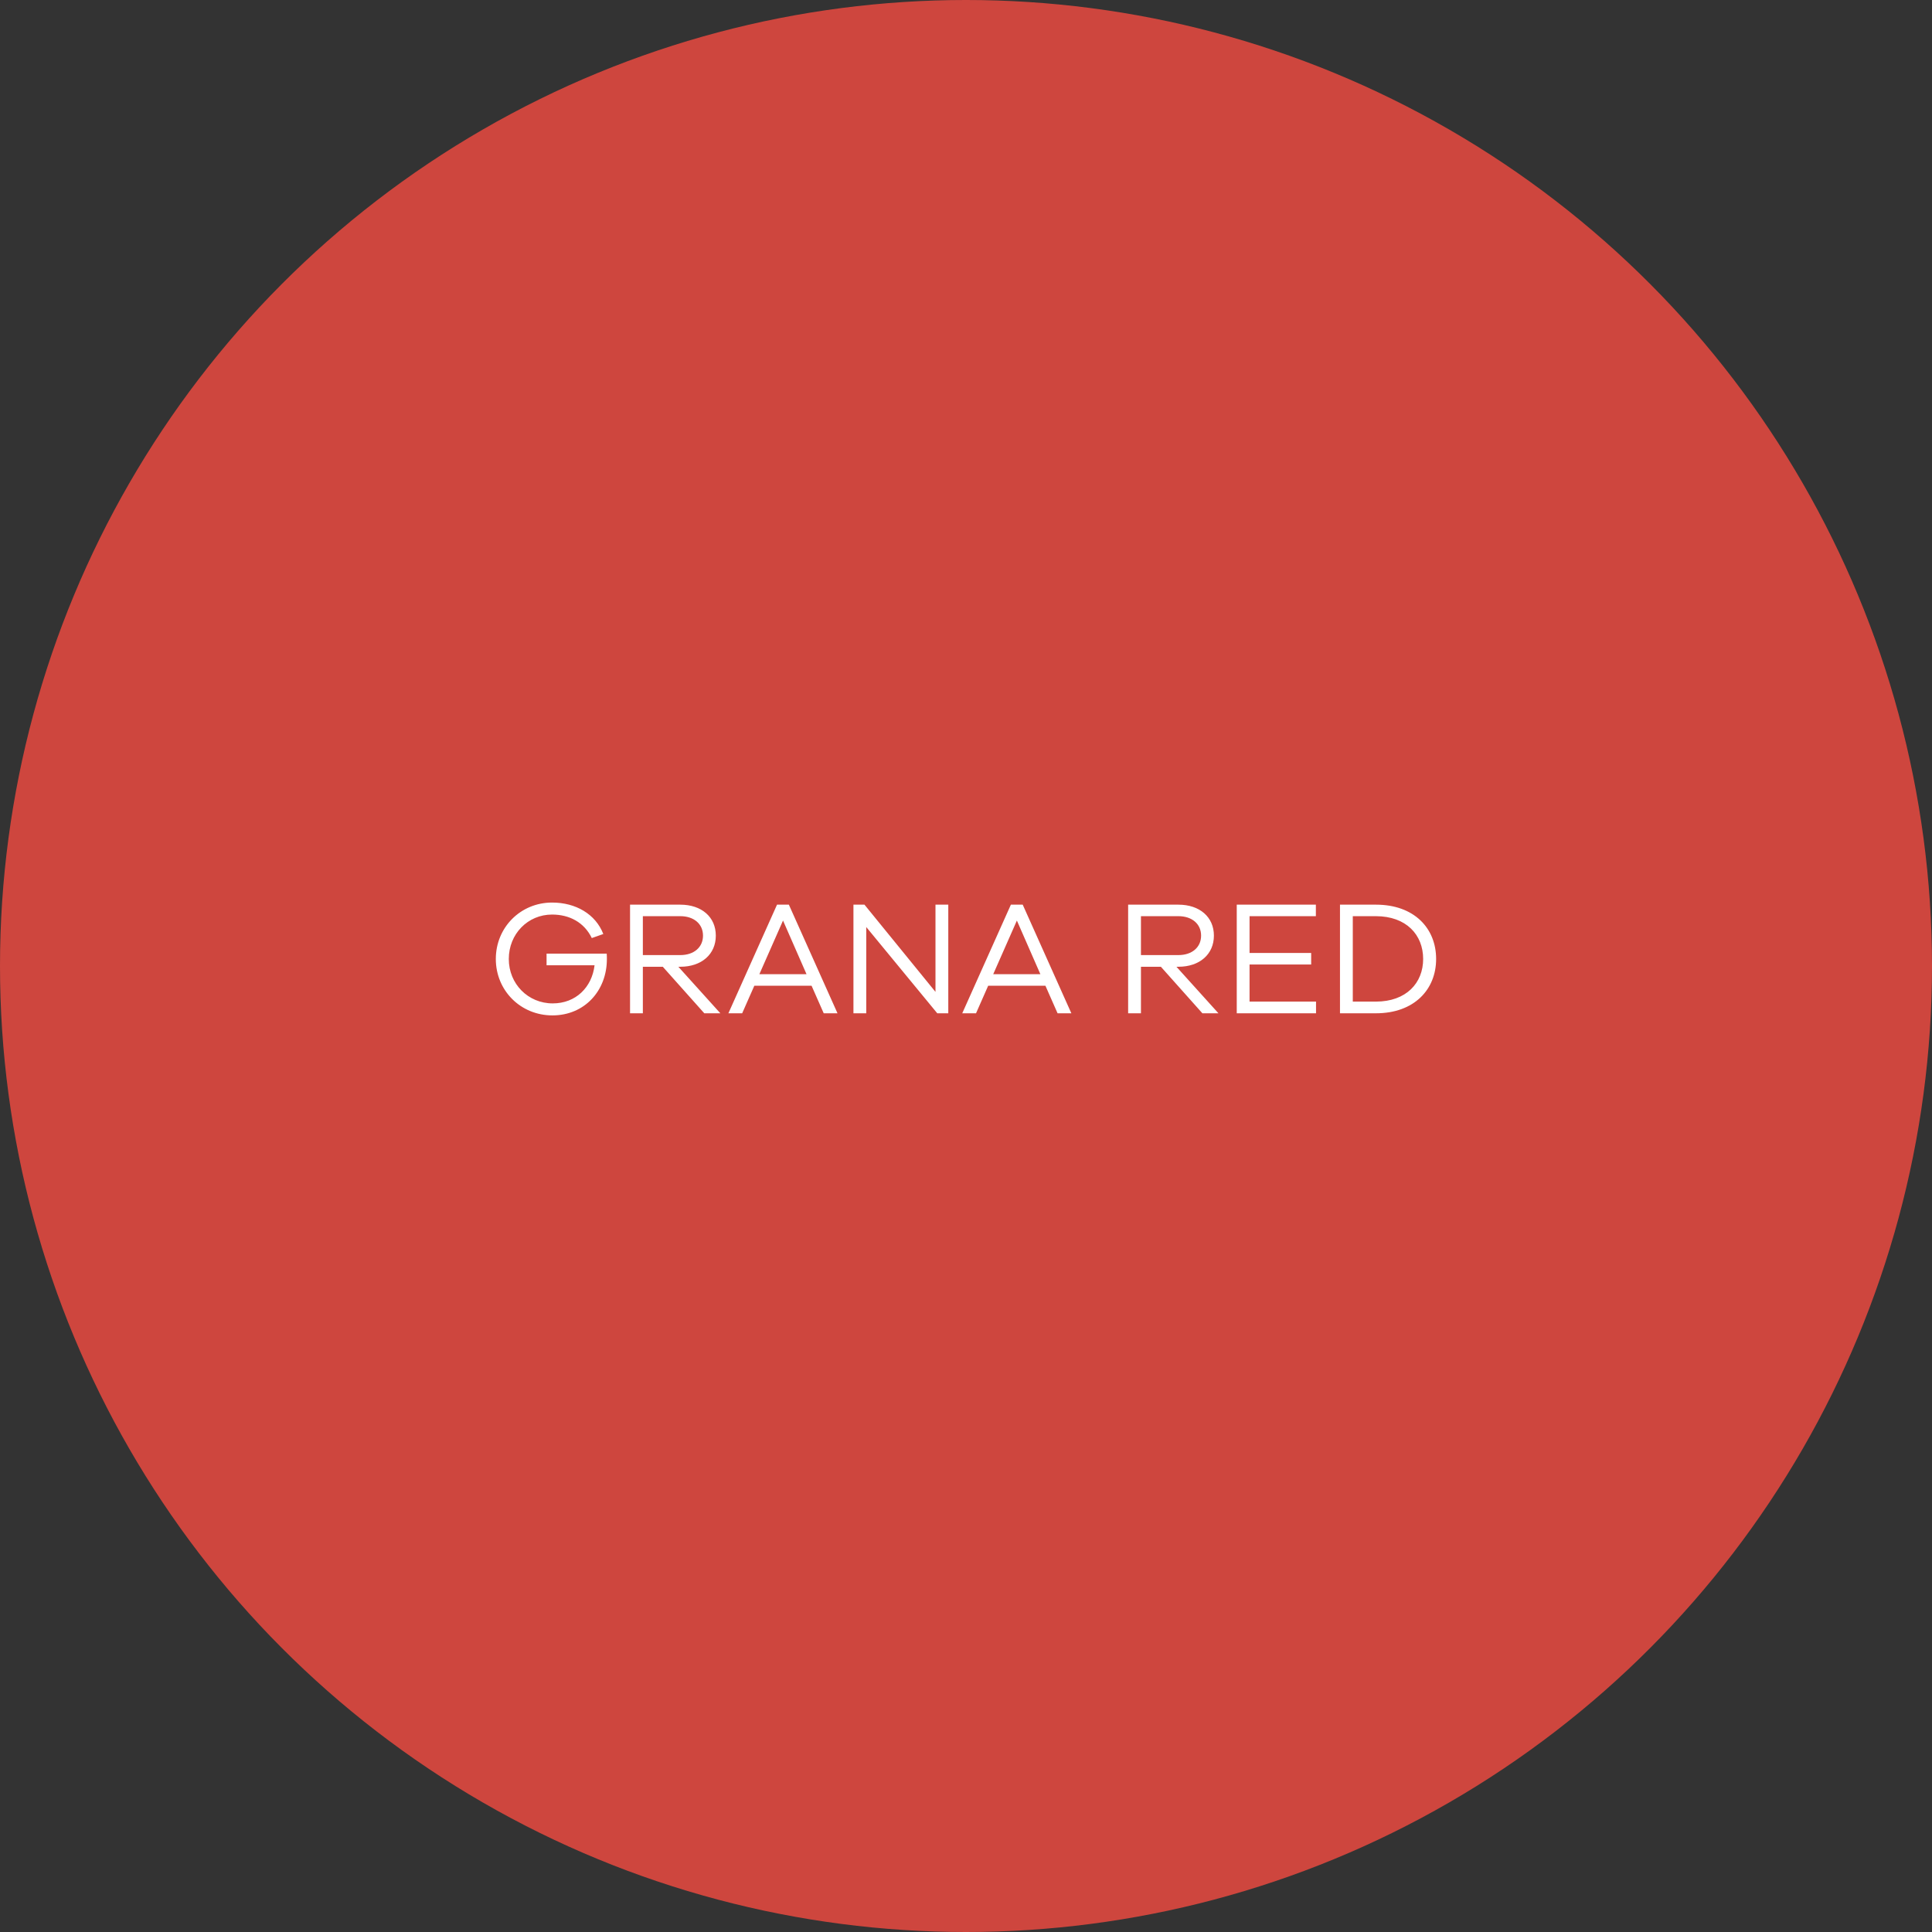 <svg xmlns="http://www.w3.org/2000/svg" width="143" height="143" viewBox="0 0 143 143" fill="none"><rect x="0" y="0" width="143" height="143" fill="#333333" stroke="none"/><circle cx="71.5" cy="71.5" r="71.5" fill="#CE463E"></circle><path d="M40.455 70.584V71.448H44.007C43.815 73.068 42.627 74.268 40.911 74.268C39.087 74.268 37.659 72.828 37.659 70.98C37.659 69.132 39.063 67.692 40.863 67.692C42.147 67.692 43.239 68.268 43.803 69.432L44.655 69.132C44.079 67.656 42.615 66.804 40.863 66.804C38.535 66.804 36.699 68.64 36.699 70.98C36.699 73.32 38.535 75.156 40.887 75.156C43.275 75.156 44.919 73.32 44.919 70.992C44.919 70.872 44.919 70.74 44.907 70.584H40.455ZM53.318 75L50.21 71.556H50.354C51.926 71.556 52.982 70.632 52.982 69.252C52.982 67.872 51.926 66.96 50.354 66.96H46.634V75H47.582V71.556H49.058L52.13 75H53.318ZM47.582 70.692V67.812H50.354C51.362 67.812 52.034 68.388 52.034 69.252C52.034 70.116 51.362 70.692 50.354 70.692H47.582ZM61.989 75L58.389 66.96H57.513L53.913 75H54.933L55.833 72.96H60.069L60.969 75H61.989ZM59.697 72.108H56.205L57.957 68.136L59.697 72.108ZM70.189 66.96H69.241V73.416L63.985 66.96H63.169V75H64.117V68.616L69.373 75H70.189V66.96ZM79.298 75L75.698 66.96H74.822L71.222 75H72.242L73.142 72.96H77.378L78.278 75H79.298ZM77.006 72.108H73.514L75.266 68.136L77.006 72.108ZM90.185 75L87.077 71.556H87.221C88.793 71.556 89.849 70.632 89.849 69.252C89.849 67.872 88.793 66.96 87.221 66.96H83.501V75H84.449V71.556H85.925L88.997 75H90.185ZM84.449 70.692V67.812H87.221C88.229 67.812 88.901 68.388 88.901 69.252C88.901 70.116 88.229 70.692 87.221 70.692H84.449ZM97.408 74.136H92.488V71.388H97.048V70.536H92.488V67.812H97.396V66.96H91.54V75H97.408V74.136ZM99.181 66.96V75H101.845C104.665 75 106.297 73.248 106.297 70.98C106.297 68.7 104.665 66.96 101.845 66.96H99.181ZM100.129 74.136V67.812H101.833C104.089 67.812 105.337 69.192 105.337 70.98C105.337 72.756 104.089 74.136 101.833 74.136H100.129Z" fill="white"></path></svg>
